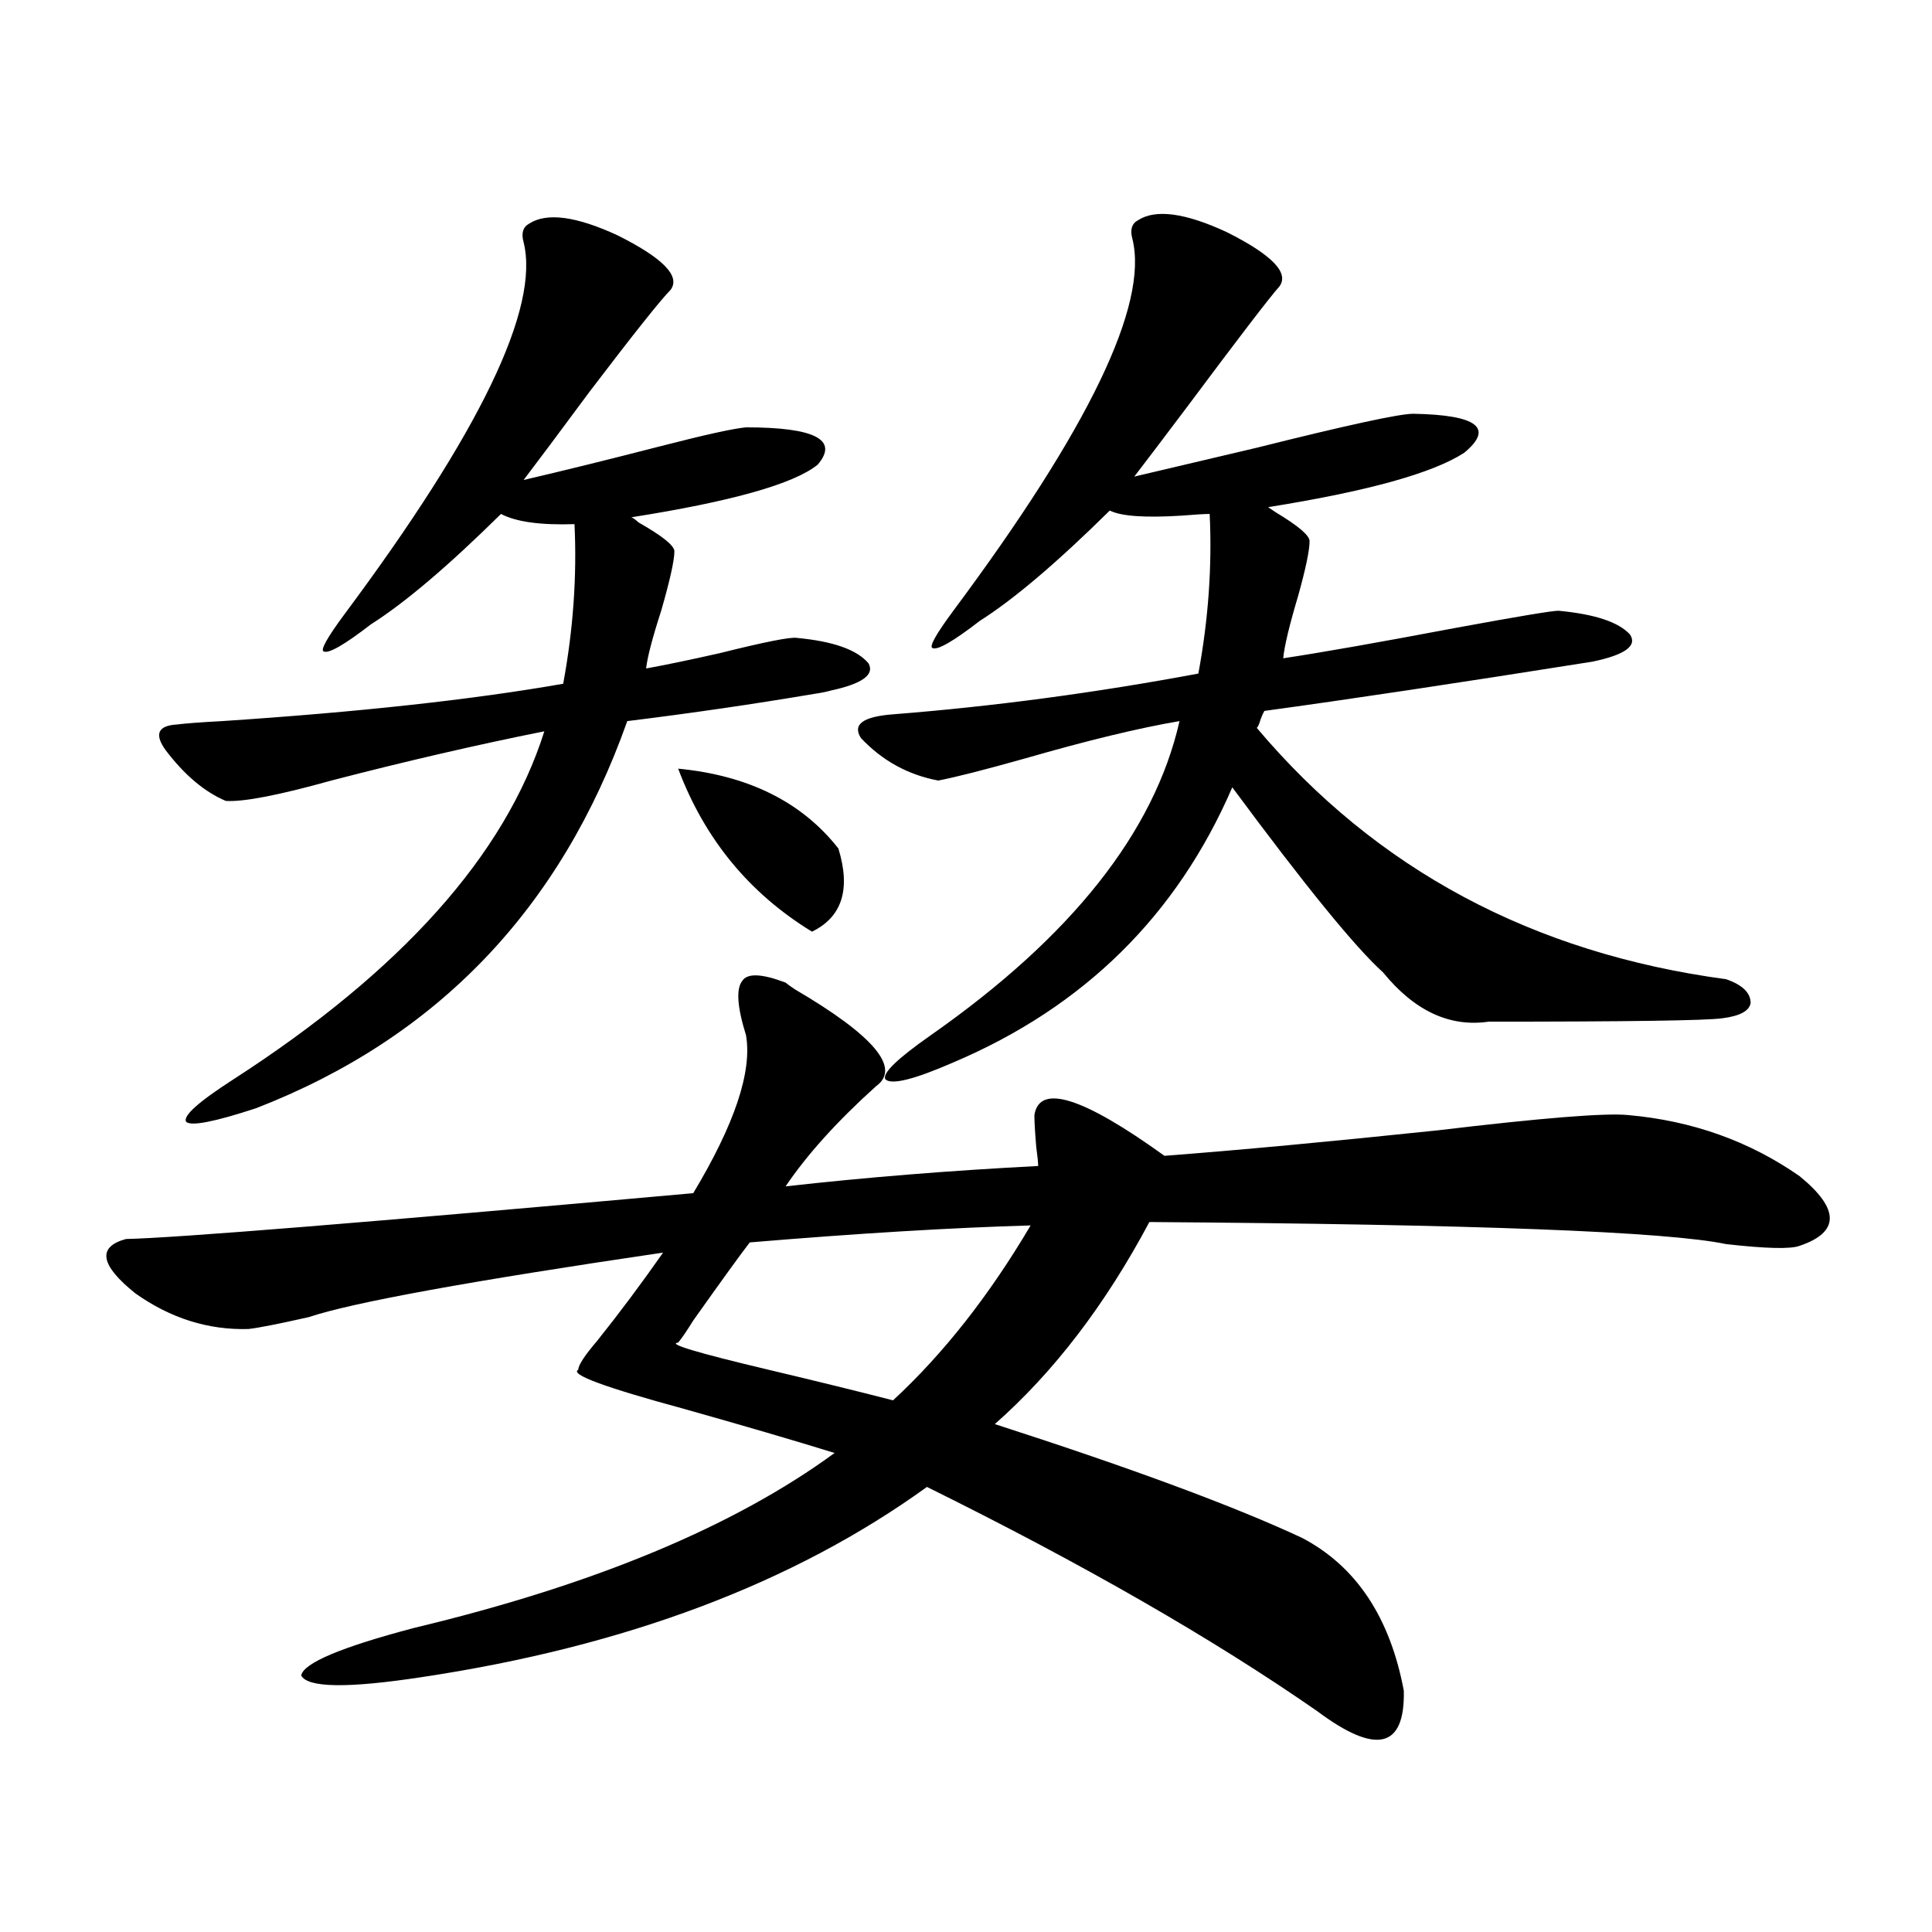 <?xml version="1.0" encoding="utf-8"?>
<!-- Generator: Adobe Illustrator 16.0.0, SVG Export Plug-In . SVG Version: 6.00 Build 0)  -->
<!DOCTYPE svg PUBLIC "-//W3C//DTD SVG 1.1//EN" "http://www.w3.org/Graphics/SVG/1.1/DTD/svg11.dtd">
<svg version="1.1" id="图层_1" xmlns="http://www.w3.org/2000/svg" xmlns:xlink="http://www.w3.org/1999/xlink" x="0px" y="0px"
	 width="1000px" height="1000px" viewBox="0 0 1000 1000" enable-background="new 0 0 1000 1000" xml:space="preserve">
<path d="M406.624,508.598c0.641,0.591,2.271,1.758,4.878,3.516c40.975,24.033,54.953,40.732,41.95,50.098
	c-20.167,18.169-35.776,35.459-46.828,51.855c41.615-4.683,85.196-8.198,130.729-10.547c0-1.758-0.335-4.971-0.976-9.668
	c-0.655-7.607-0.976-13.184-0.976-16.699c2.592-16.396,25.03-9.365,67.315,21.094c38.368-2.925,85.517-7.319,141.46-13.184
	c53.978-6.44,86.827-9.077,98.534-7.91c33.17,2.939,62.758,13.486,88.778,31.641c20.808,17.002,20.808,29.004,0,36.035
	c-4.558,1.758-17.24,1.47-38.048-0.879c-30.578-6.44-130.088-10.244-298.529-11.426c-22.773,42.778-49.435,77.646-79.998,104.59
	c70.883,22.852,123.899,42.49,159.021,58.887c27.957,14.653,45.518,41.007,52.682,79.102c0.641,29.883-14.313,33.398-44.877,10.547
	c-53.992-37.504-121.308-76.162-201.946-116.016c-68.946,49.81-156.094,82.617-261.457,98.438
	c-38.383,5.851-59.19,5.563-62.438-0.879c1.296-6.454,20.808-14.652,58.535-24.609c93.001-22.261,165.515-52.432,217.556-90.527
	c-20.822-6.44-46.828-14.063-78.047-22.852c-40.975-11.123-59.19-17.866-54.633-20.215c0-2.334,3.247-7.319,9.756-14.941
	c11.707-14.639,23.079-29.883,34.146-45.703c-99.51,14.653-160.651,25.791-183.41,33.398c-15.609,3.516-26.021,5.576-31.219,6.152
	c-20.822,0.591-40.334-5.562-58.535-18.457c-18.216-14.639-19.847-24.019-4.878-28.125c26.006-0.576,123.899-8.486,293.651-23.73
	c21.463-35.732,30.563-62.979,27.316-81.738c-4.558-14.639-5.213-24.019-1.951-28.125
	C386.777,503.627,394.262,503.915,406.624,508.598z M273.944,115.727c9.101-5.85,24.39-3.804,45.853,6.152
	c23.414,11.729,32.515,21.094,27.316,28.125c-5.213,5.273-19.191,22.852-41.95,52.734c-15.609,21.094-26.996,36.338-34.146,45.703
	c20.152-4.683,43.901-10.547,71.218-17.578c22.759-5.85,37.393-9.077,43.901-9.668c35.762,0,48.124,6.455,37.072,19.336
	c-12.362,9.971-44.557,19.048-96.583,27.246c0.641,0,1.951,0.879,3.902,2.637c12.348,7.031,18.536,12.017,18.536,14.941
	c0,4.697-2.286,14.941-6.829,30.762c-4.558,14.063-7.164,24.033-7.805,29.883c9.756-1.758,22.438-4.395,38.048-7.91
	c23.414-5.85,36.737-8.486,39.999-7.91c18.856,1.758,31.219,6.152,37.072,13.184c3.247,5.864-3.262,10.547-19.512,14.063
	c-1.951,0.591-4.878,1.182-8.78,1.758c-31.219,5.273-63.413,9.971-96.583,14.063c-34.48,97.271-98.534,164.067-192.19,200.391
	c-21.463,7.031-33.505,9.38-36.097,7.031c-1.951-2.925,6.174-10.244,24.39-21.973c87.147-56.25,140.805-116.304,160.972-180.176
	c-35.121,7.031-71.873,15.532-110.241,25.488c-27.316,7.622-45.532,11.138-54.633,10.547c-11.066-4.683-21.463-13.472-31.219-26.367
	c-5.854-8.198-3.902-12.593,5.854-13.184c4.543-0.576,12.348-1.167,23.414-1.758c70.883-4.683,129.753-11.123,176.581-19.336
	c5.198-28.125,7.149-55.659,5.854-82.617c-17.561,0.591-30.243-1.167-38.048-5.273c-27.316,26.958-49.755,46.006-67.315,57.129
	c-13.658,10.547-21.798,15.244-24.39,14.063c-1.951-0.576,1.616-7.031,10.731-19.336c70.242-94.331,101.126-158.491,92.681-192.48
	C269.707,120.712,270.683,117.484,273.944,115.727z M533.45,634.281c-40.975,1.182-89.434,4.106-145.362,8.789
	c-4.558,5.864-14.313,19.336-29.268,40.43c-3.262,5.273-5.854,9.092-7.805,11.426c-5.854,0.591,9.756,5.273,46.828,14.063
	c24.71,5.864,46.173,11.138,64.389,15.82C488.238,700.79,511.987,670.619,533.45,634.281z M351.016,397.855
	c36.417,3.516,64.054,17.29,82.925,41.309c6.494,21.094,1.951,35.459-13.658,43.066
	C387.753,462.318,364.674,434.193,351.016,397.855z M589.059,113.969c9.101-5.85,24.39-3.804,45.853,6.152
	c23.414,11.729,32.515,21.094,27.316,28.125c-5.213,5.864-21.143,26.67-47.804,62.402c-12.362,16.411-21.463,28.428-27.316,36.035
	c14.954-3.516,36.097-8.486,63.413-14.941c46.828-11.714,73.81-17.578,80.974-17.578c33.17,0.591,41.95,7.334,26.341,20.215
	c-16.265,10.547-50.09,19.927-101.461,28.125l3.902,2.637c11.707,7.031,17.561,12.017,17.561,14.941
	c0,4.697-1.951,14.063-5.854,28.125c-4.558,15.244-7.164,26.079-7.805,32.52c19.512-2.925,49.42-8.198,89.754-15.82
	c31.859-5.85,49.42-8.789,52.682-8.789c18.856,1.758,31.219,5.864,37.072,12.305c3.902,5.864-2.606,10.547-19.512,14.063
	c-70.242,11.138-126.826,19.639-169.752,25.488c-0.655,1.182-1.311,2.637-1.951,4.395c-0.655,2.349-1.311,3.818-1.951,4.395
	c61.782,73.252,142.756,116.606,242.921,130.078c8.445,2.939,12.683,7.031,12.683,12.305c-0.655,4.106-5.533,6.743-14.634,7.91
	c-8.46,1.182-48.779,1.758-120.973,1.758c-20.167,2.939-38.383-5.562-54.633-25.488c-14.313-12.881-40.334-44.824-78.047-95.801
	c-28.627,66.221-76.751,113.682-144.387,142.383c-20.167,8.789-31.874,11.729-35.121,8.789c-1.951-2.925,5.854-10.547,23.414-22.852
	c72.834-50.977,115.76-105.166,128.777-162.598c-20.822,3.516-47.483,9.971-79.998,19.336c-20.822,5.864-35.776,9.668-44.877,11.426
	c-15.609-2.925-28.947-10.244-39.999-21.973c-4.558-7.031,0.976-11.123,16.585-12.305c52.026-4.092,104.708-11.123,158.045-21.094
	c5.198-28.125,7.149-55.659,5.854-82.617c-2.606,0-7.484,0.303-14.634,0.879c-18.871,1.182-31.219,0.303-37.072-2.637
	c-27.316,26.958-49.755,46.006-67.315,57.129c-13.658,10.547-21.798,15.244-24.39,14.063c-1.951-0.576,1.616-7.031,10.731-19.336
	c70.242-94.331,101.126-158.491,92.681-192.48C584.821,118.954,585.797,115.727,589.059,113.969z"/>
</svg>
